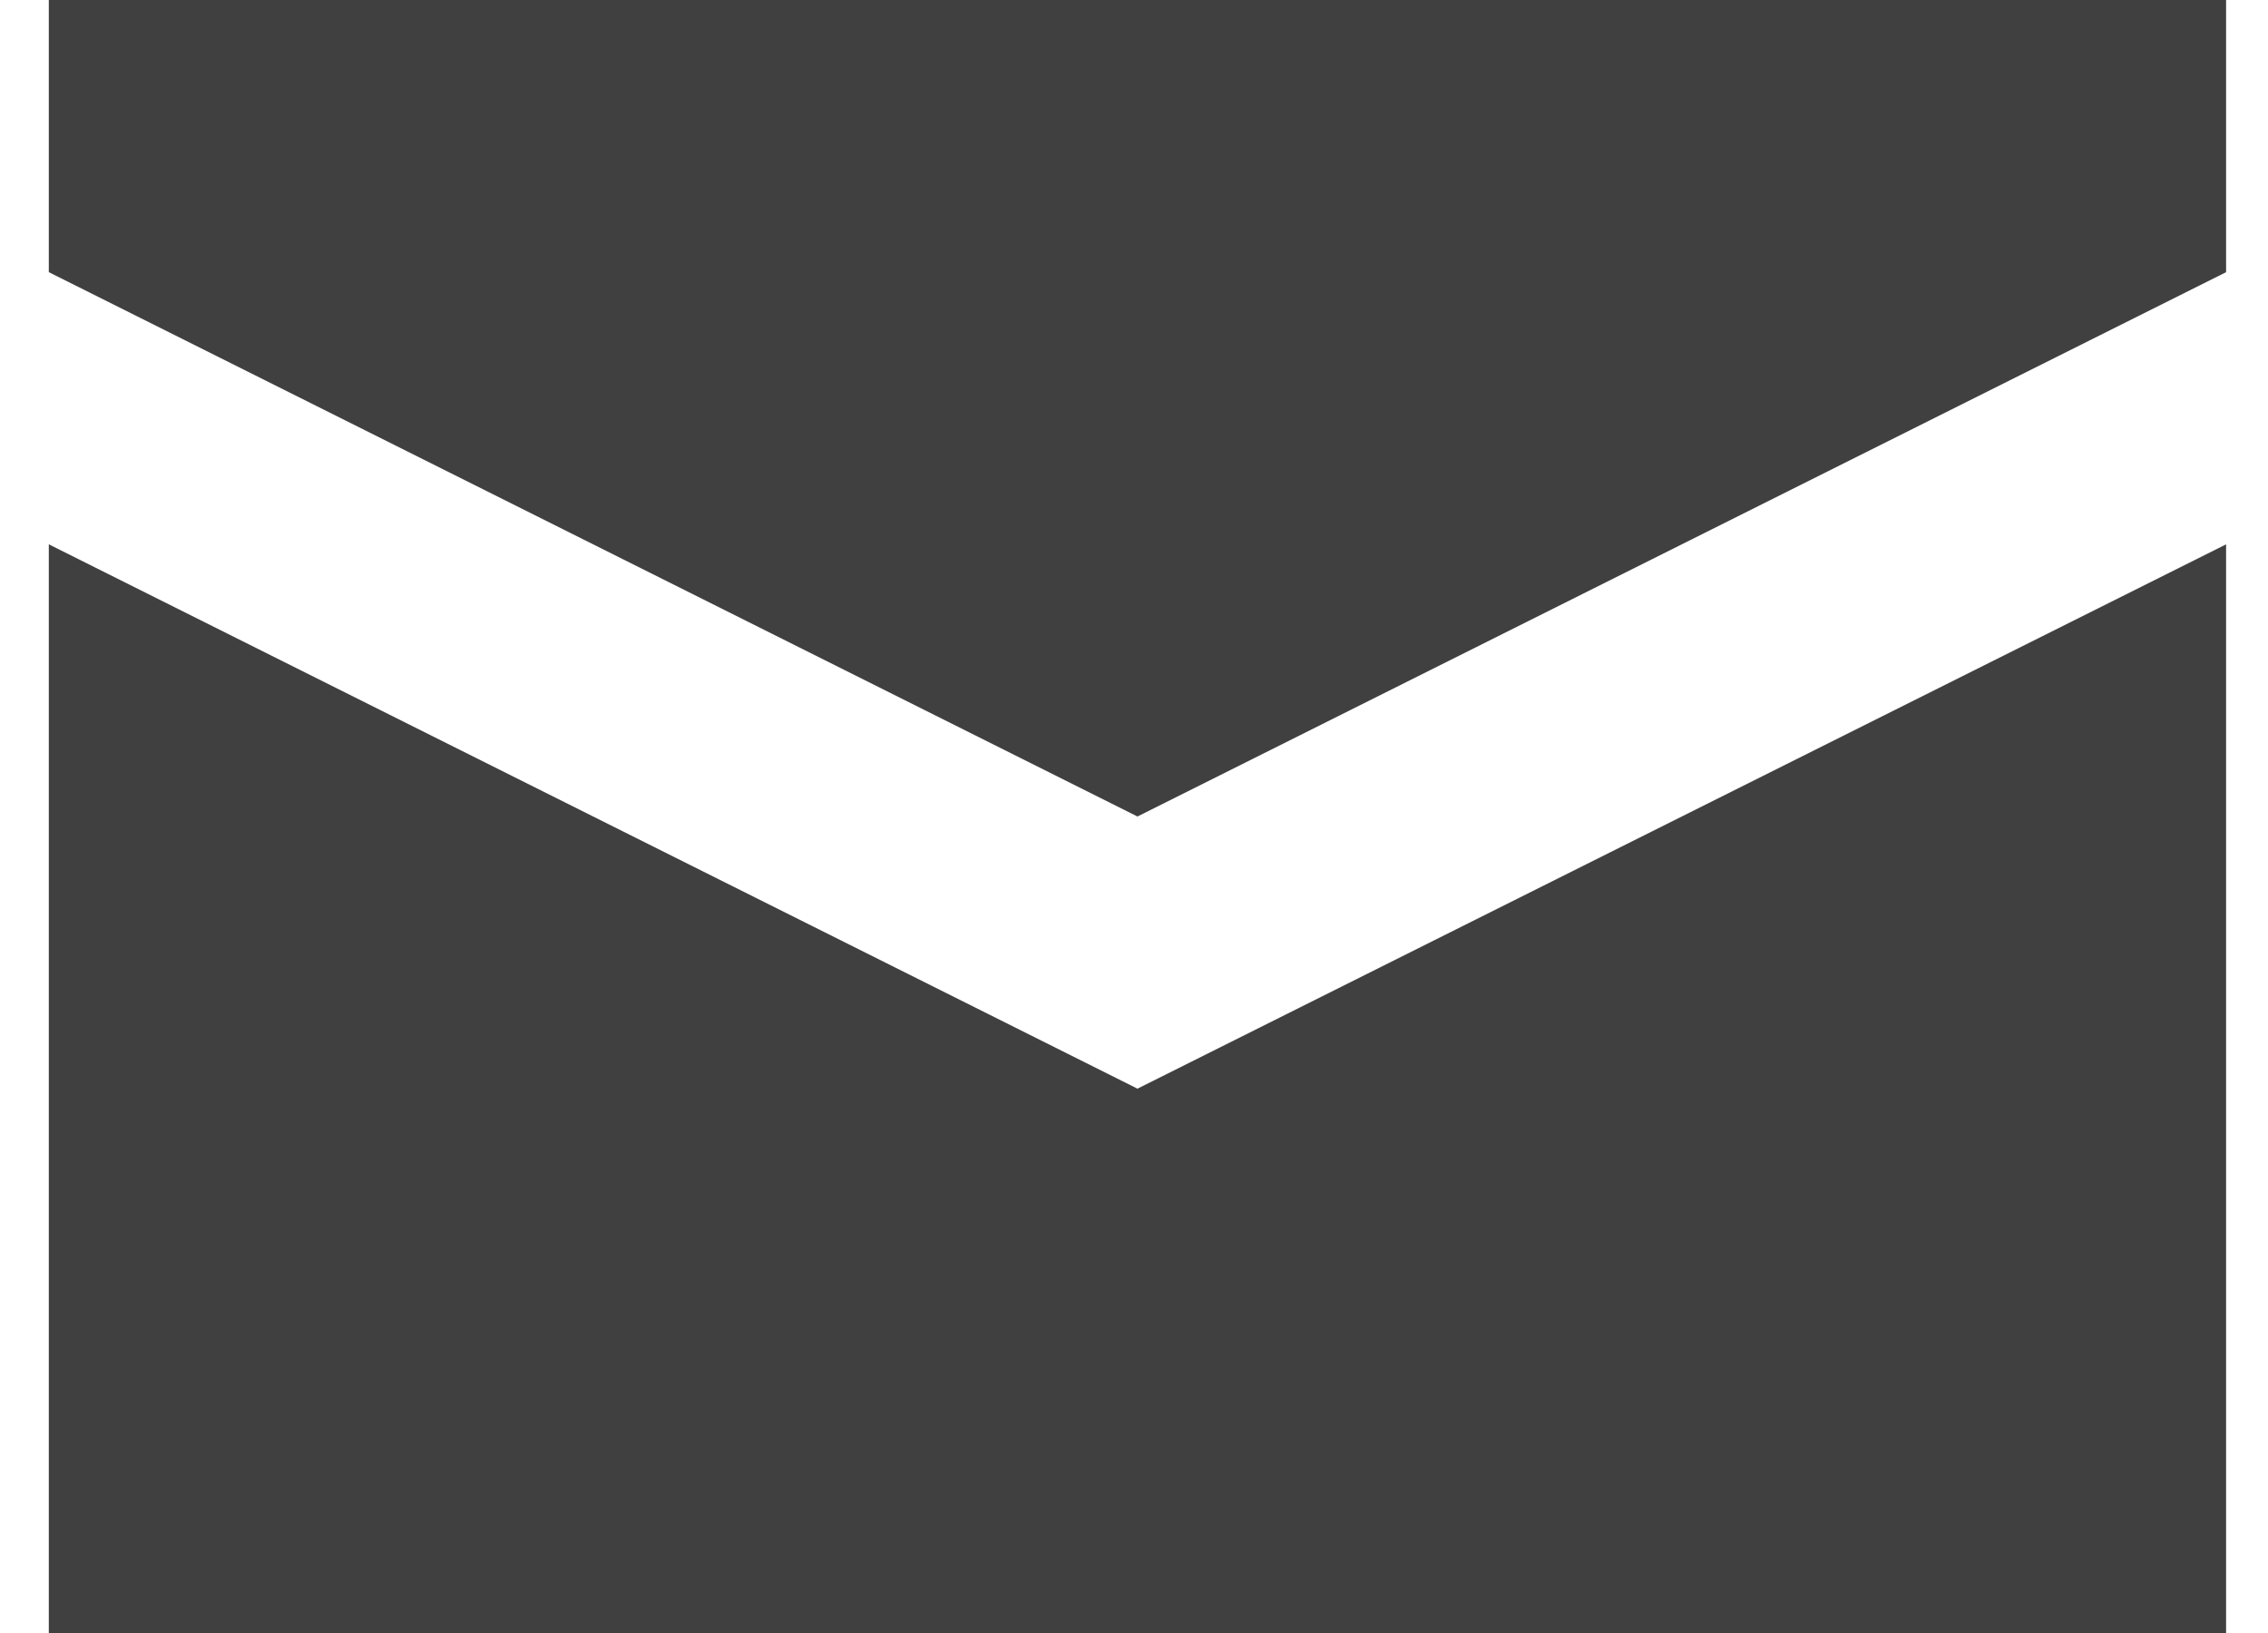 <?xml version="1.0" encoding="UTF-8"?>
<svg width="25px" height="18px" viewBox="0 0 25 18" version="1.1" xmlns="http://www.w3.org/2000/svg" xmlns:xlink="http://www.w3.org/1999/xlink">
    <!-- Generator: sketchtool 50.2 (55047) - http://www.bohemiancoding.com/sketch -->
    <title>616CC2DA-4CD4-438F-81FA-56C198824A1E</title>
    <desc>Created with sketchtool.</desc>
    <defs></defs>
    <g id="Site" stroke="none" stroke-width="1" fill="none" fill-rule="evenodd">
        <g id="style-guide" transform="translate(-915, -748)" fill="#404041" fill-rule="nonzero">
            <g id="Envelope" transform="translate(915.538, 748)">
                <path d="M0,0 L0,3 L12,9 L24,3 L24,0 L0,0 Z M0,6 L0,18 L24,18 L24,6 L12,12 L0,6 Z" id="Shape"></path>
            </g>
        </g>
    </g>
</svg>